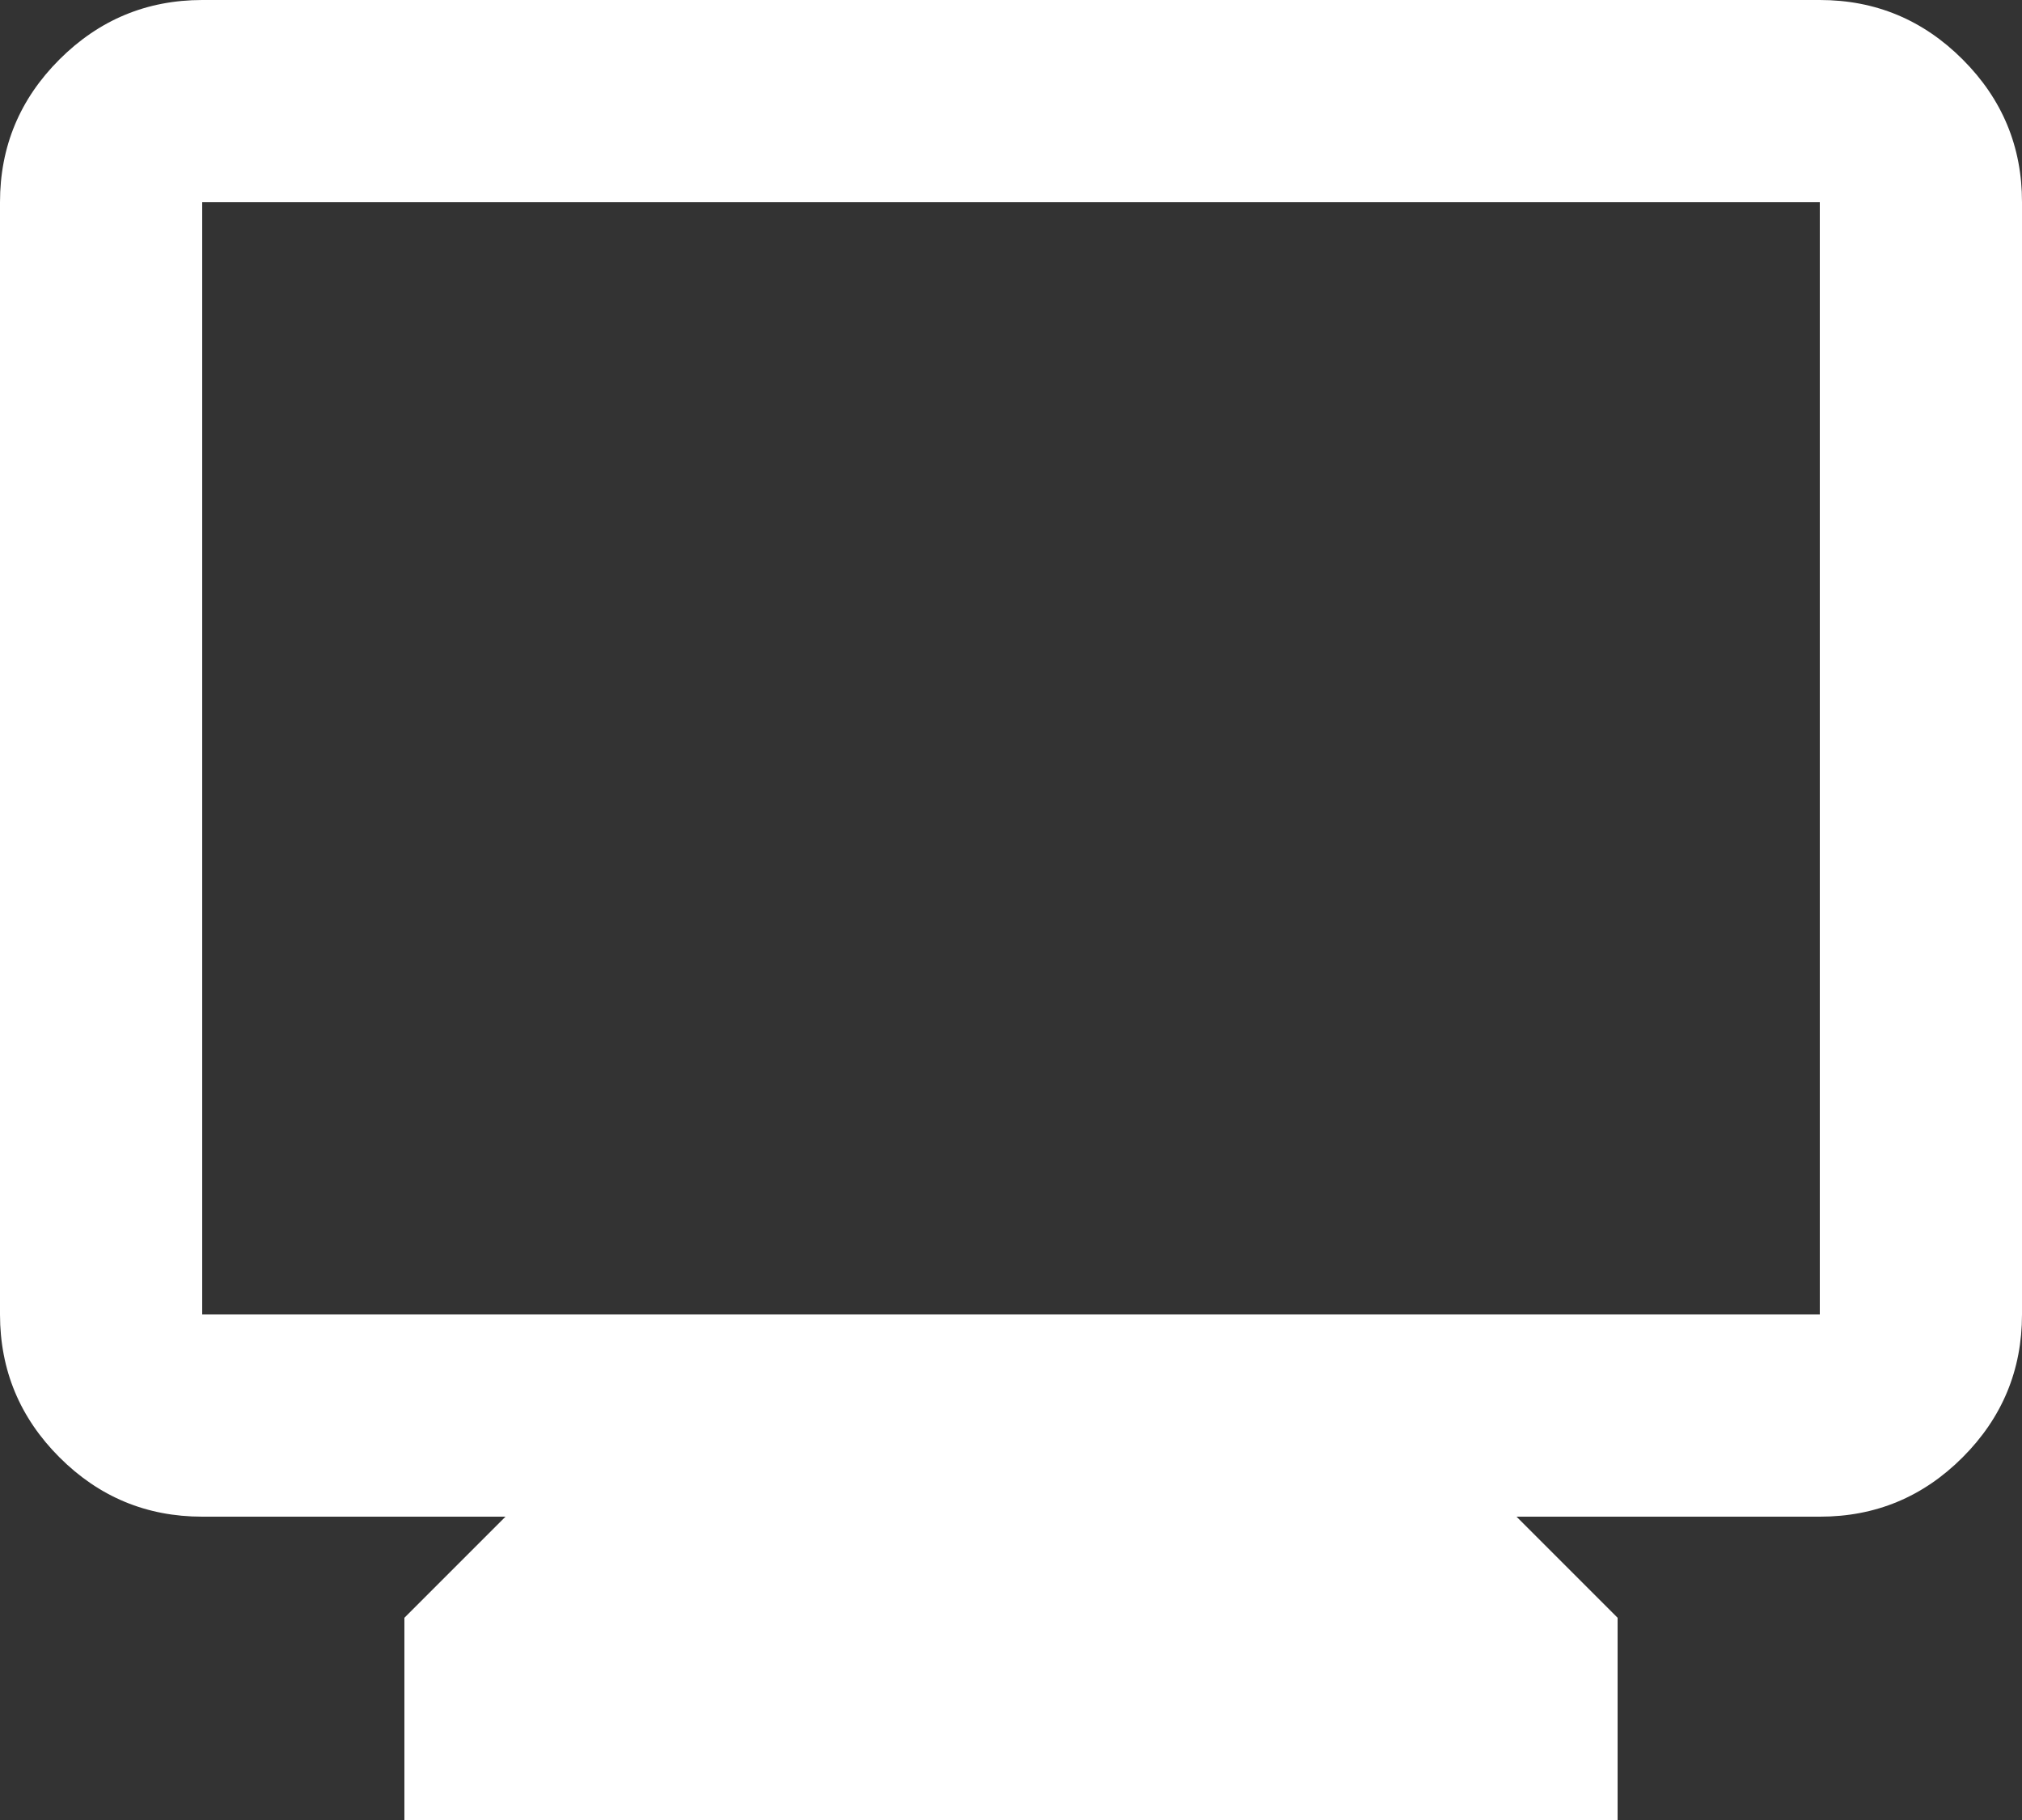 <svg width="40" height="36" viewBox="0 0 40 36" fill="none" xmlns="http://www.w3.org/2000/svg">
<rect x="0" y="0" width="40" height="36" fill="#333333" stroke="none"/>
<path d="M8 36V32L10 30H4C2.9 30 1.959 29.609 1.176 28.826C0.393 28.043 0.001 27.101 0 26V4C0 2.9 0.392 1.959 1.176 1.176C1.96 0.393 2.901 0.001 4 0H36C37.1 0 38.042 0.392 38.826 1.176C39.61 1.96 40.001 2.901 40 4V26C40 27.1 39.609 28.042 38.826 28.826C38.043 29.61 37.101 30.001 36 30H30L32 32V36H8ZM4 26H36V4H4V26Z" fill="white"/>
</svg>
